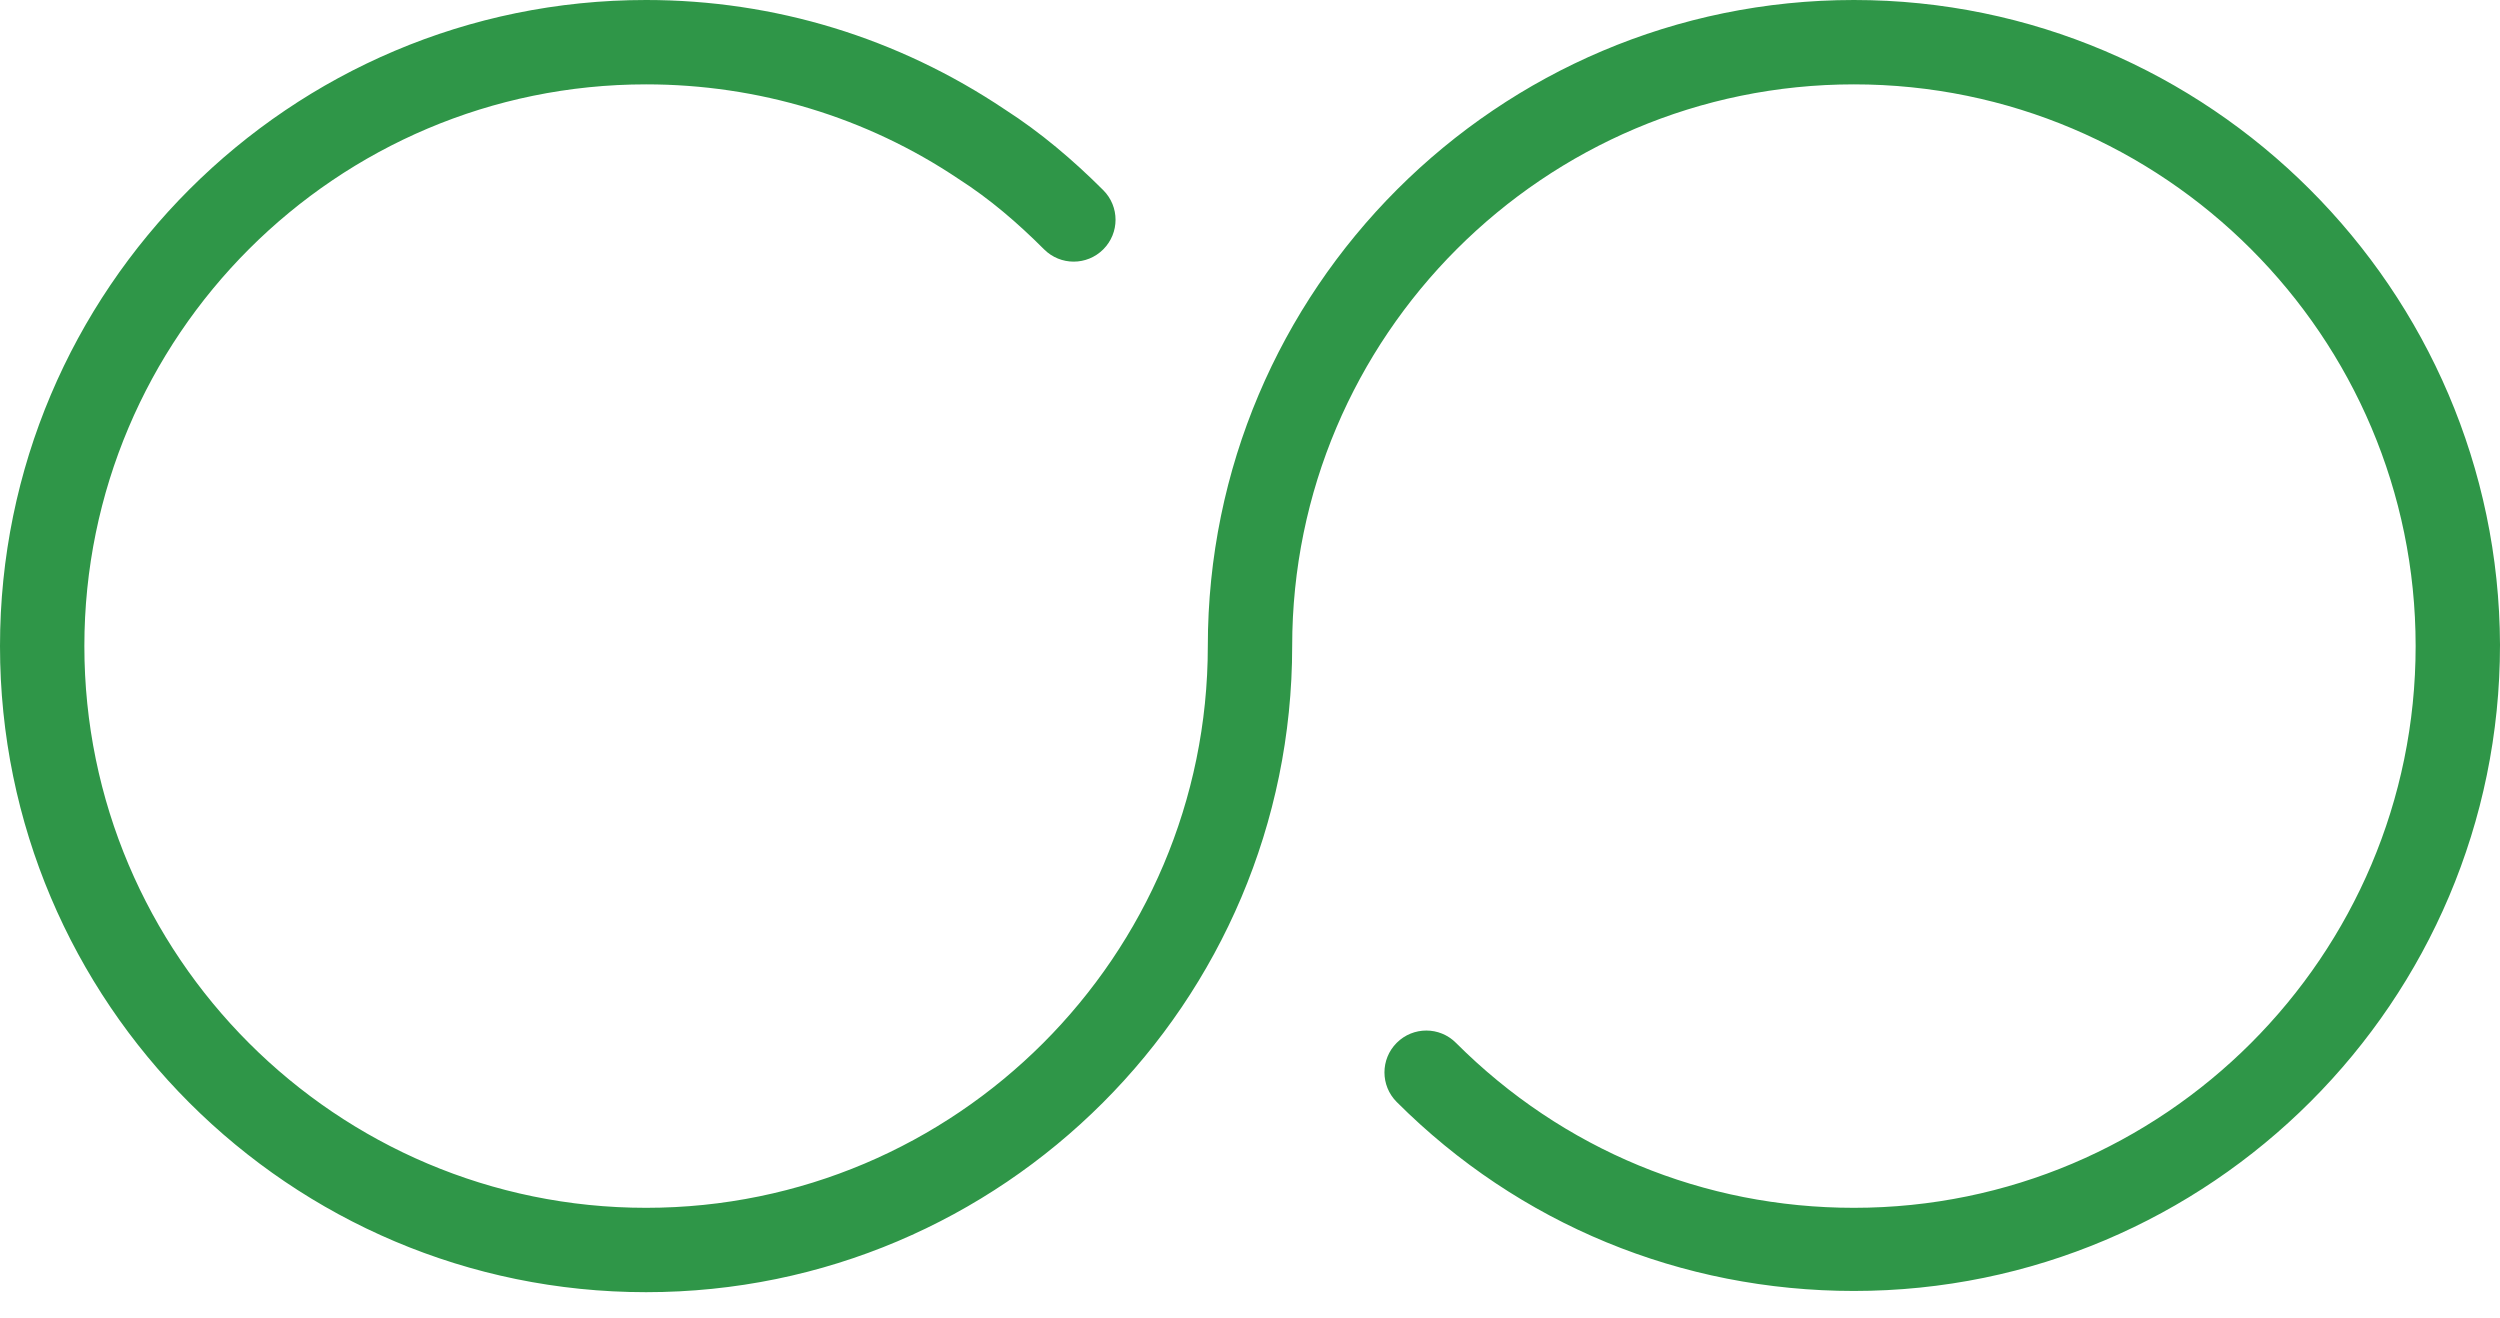 <?xml version="1.0" encoding="UTF-8"?> <svg xmlns="http://www.w3.org/2000/svg" width="55" height="29" viewBox="0 0 55 29" fill="none"><path d="M40.786 0C32.945 0 26.572 6.373 26.572 14.214C26.572 21.03 21.03 26.572 14.214 26.572C7.398 26.572 1.856 21.03 1.856 14.214C1.856 7.398 7.398 1.856 14.214 1.856C16.68 1.856 19.063 2.577 21.086 3.935C21.778 4.378 22.388 4.904 22.97 5.486C23.33 5.846 23.912 5.846 24.272 5.486C24.632 5.126 24.632 4.544 24.272 4.184C23.607 3.519 22.887 2.909 22.111 2.411C19.756 0.831 17.04 0 14.214 0C6.373 0 0 6.373 0 14.214C0 22.055 6.373 28.428 14.214 28.428C22.055 28.428 28.428 22.055 28.428 14.214C28.428 7.398 33.97 1.856 40.786 1.856C47.602 1.856 53.144 7.398 53.144 14.214C53.144 21.03 47.602 26.572 40.786 26.572C37.489 26.572 34.385 25.297 32.03 22.942C31.67 22.582 31.088 22.582 30.728 22.942C30.368 23.302 30.368 23.884 30.728 24.244C33.416 26.932 36.99 28.401 40.786 28.401C48.627 28.401 55 22.028 55 14.186C54.972 6.373 48.599 0 40.786 0Z" fill="#2F9648"></path></svg> 
